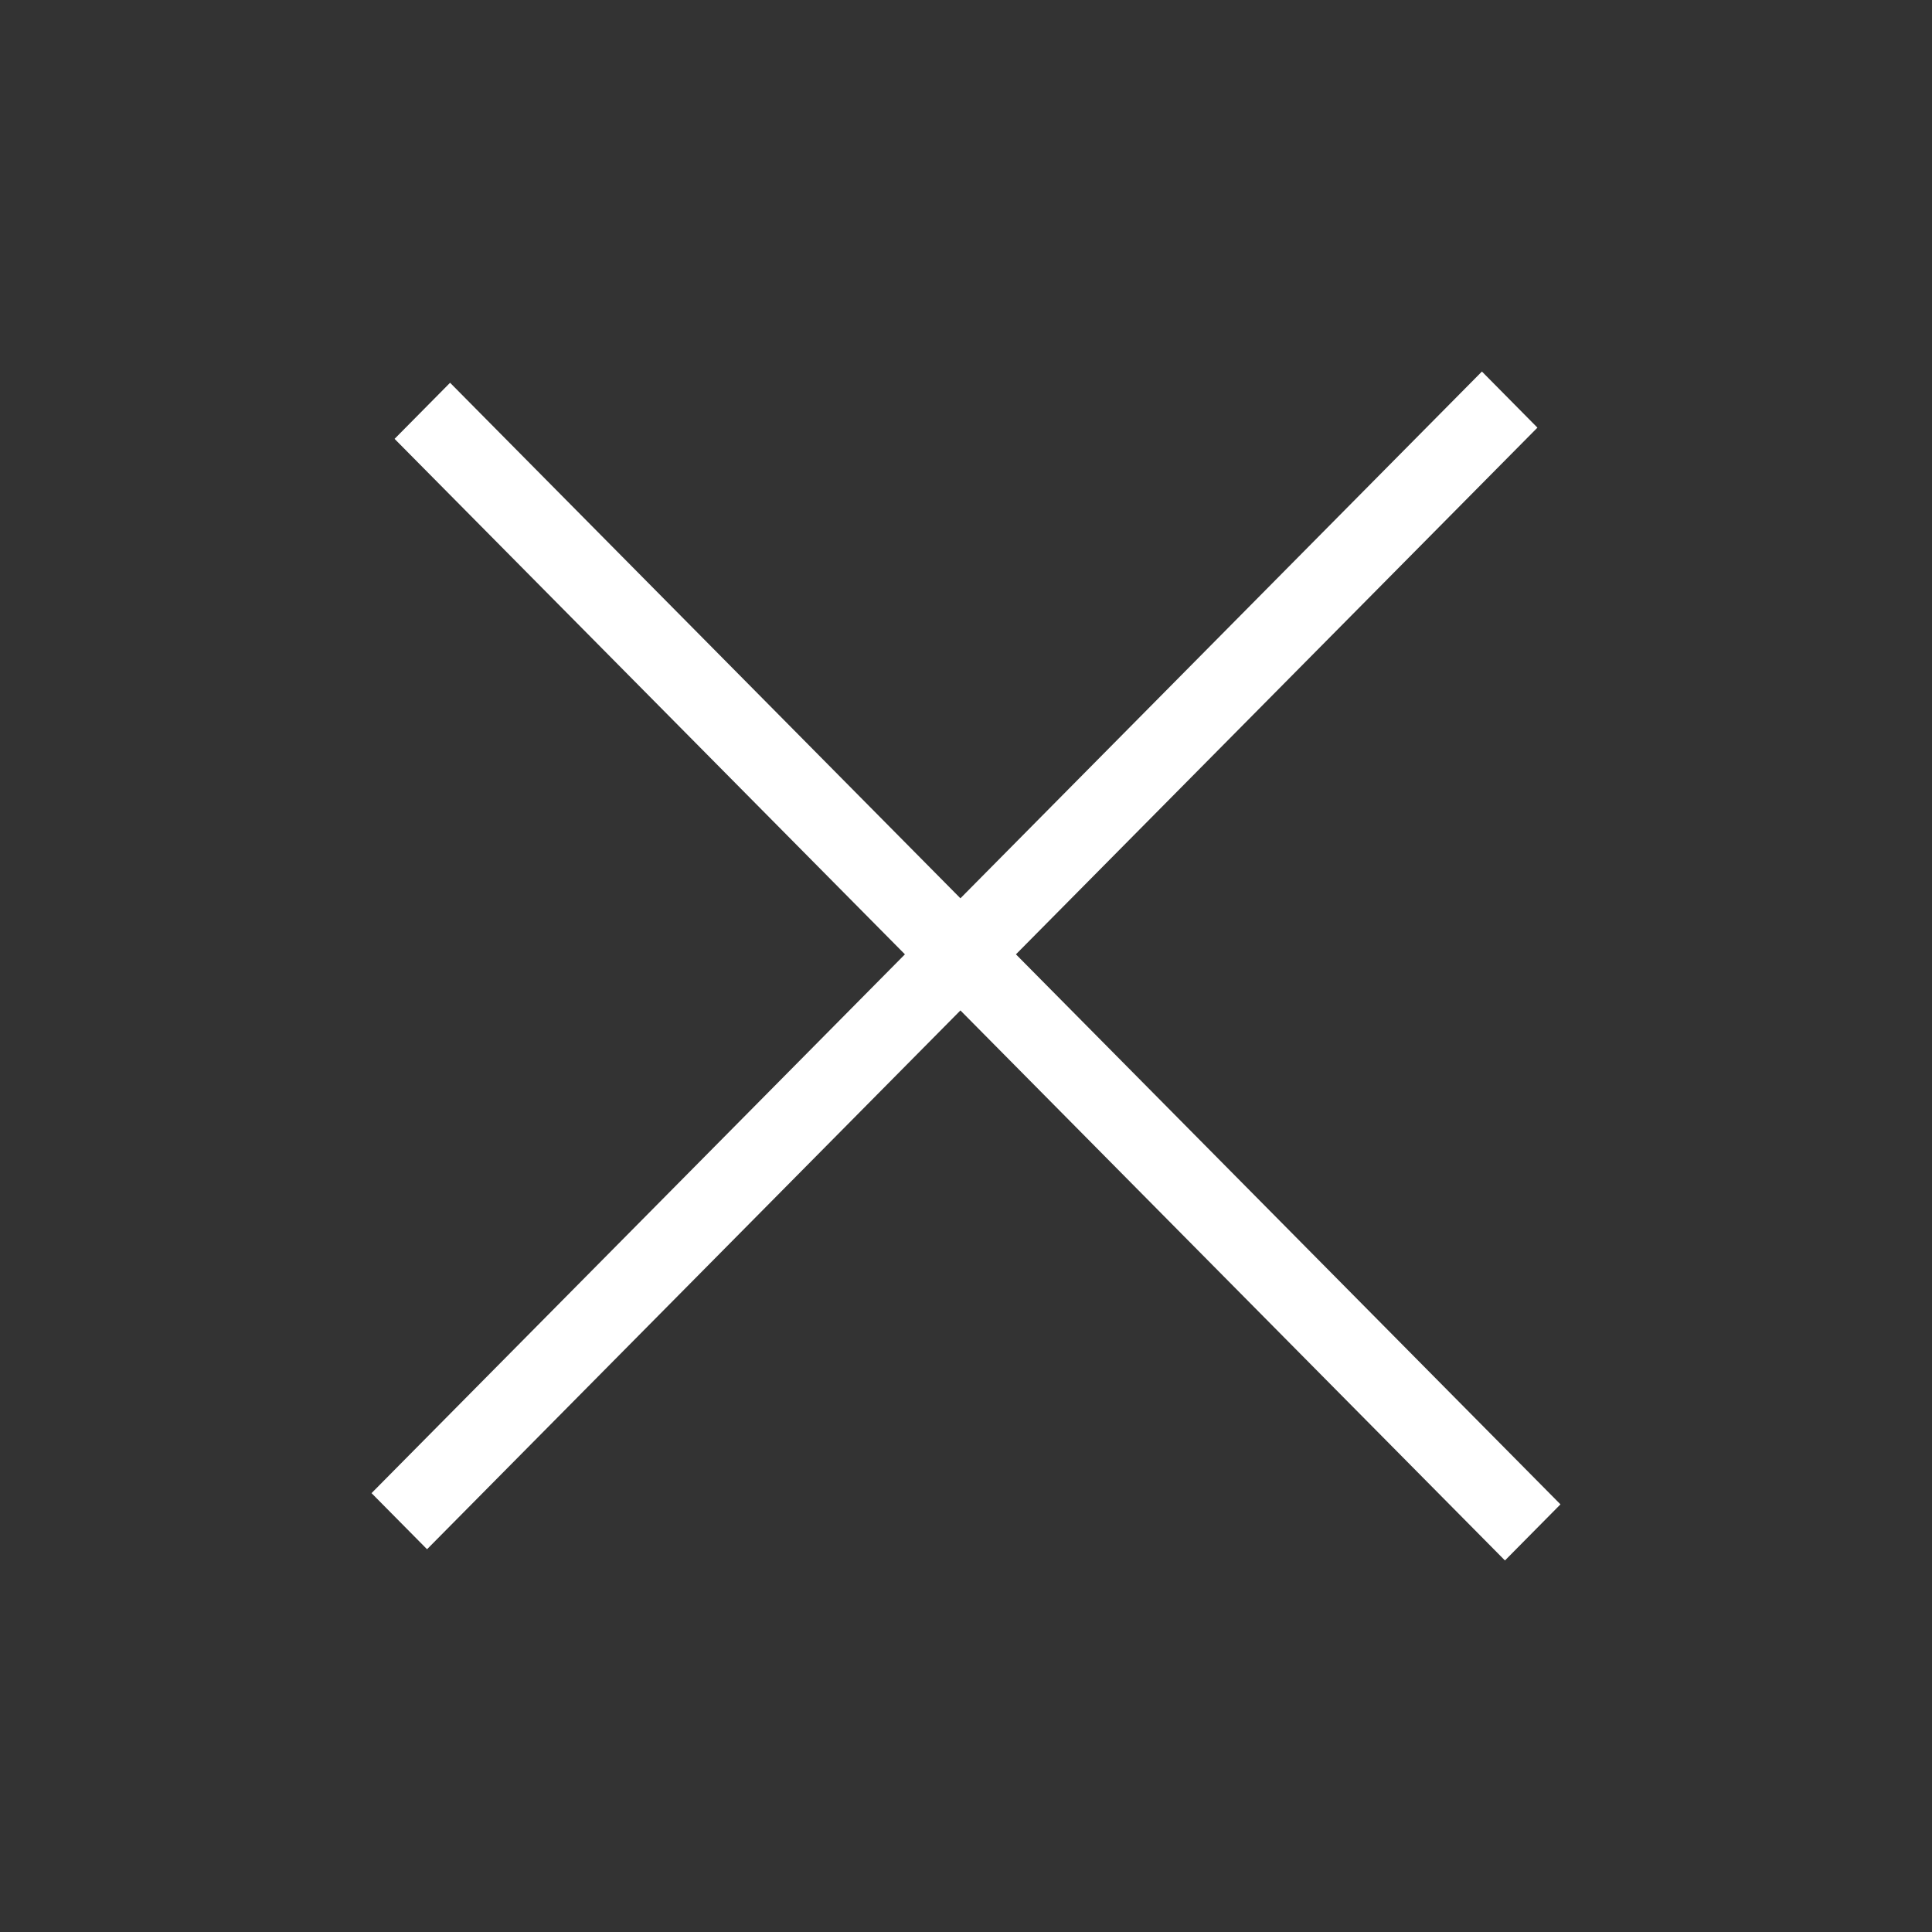 <svg width="26" height="26" viewBox="0 0 26 26" fill="none" xmlns="http://www.w3.org/2000/svg">
<rect x="0" y="0" width="26" height="26" fill="#333333" stroke="none"/>
<path d="M20.69 5.755L13.672 12.843L21 20.245L20.253 21L12.925 13.598L5.747 20.849L5 20.094L12.178 12.843L5.31 5.906L6.057 5.151L12.925 12.089L19.943 5L20.69 5.755Z" fill="white"/>
</svg>
